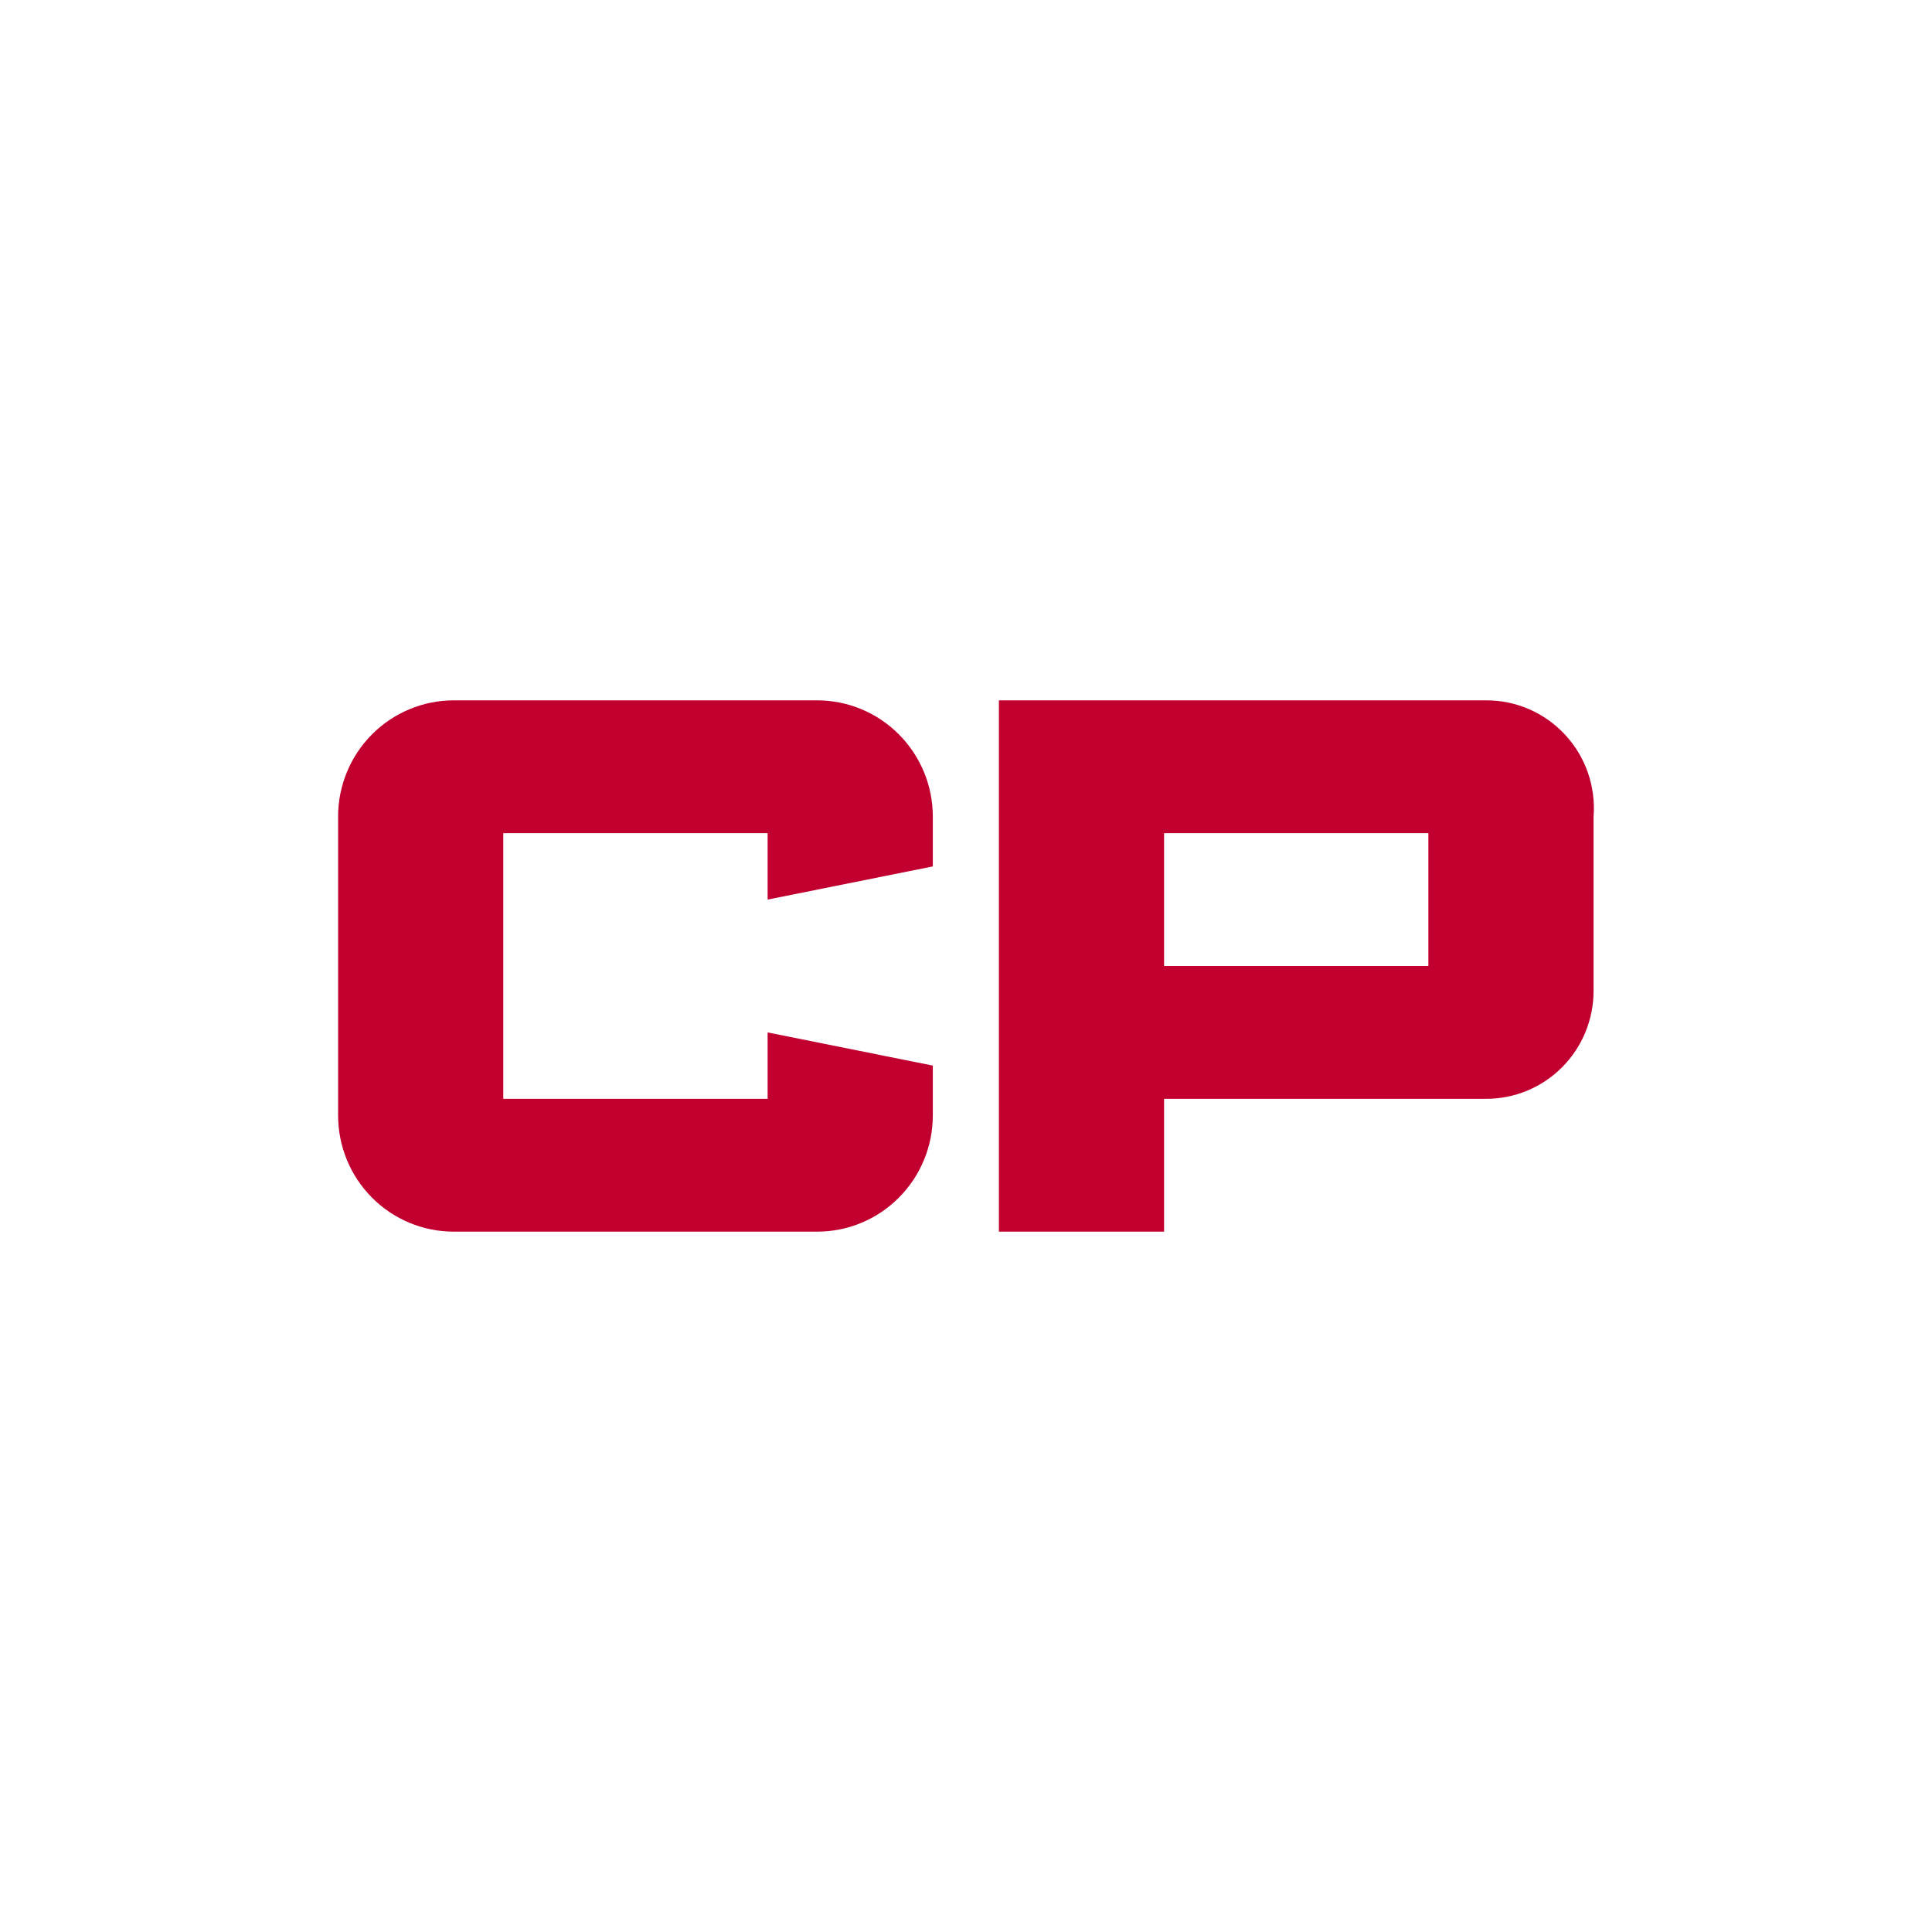 <svg width="40" height="40" viewBox="0 0 40 40" fill="none" xmlns="http://www.w3.org/2000/svg">
<path d="M19.313 22.062V23.094C19.313 23.732 19.06 24.344 18.611 24.795C18.163 25.247 17.553 25.5 16.919 25.5H9.394C8.759 25.5 8.15 25.247 7.701 24.795C7.252 24.344 7 23.732 7 23.094V16.906C7 16.268 7.252 15.656 7.701 15.205C8.15 14.754 8.759 14.5 9.394 14.5H16.919C17.553 14.5 18.163 14.754 18.611 15.205C19.06 15.656 19.313 16.268 19.313 16.906V17.938L15.893 18.625V17.25H10.42V22.75H15.893V21.375L19.313 22.062ZM32.993 20.516C32.993 21.108 32.759 21.677 32.342 22.096C31.925 22.515 31.36 22.75 30.77 22.75H24.101V25.5H20.681V14.5H30.77C31.077 14.499 31.381 14.562 31.663 14.685C31.944 14.808 32.197 14.988 32.406 15.214C32.615 15.44 32.775 15.707 32.876 15.998C32.977 16.29 33.017 16.599 32.993 16.906V20.516ZM29.573 17.25H24.101V20H29.573V17.25Z" fill="#C2002F"/>
</svg>
